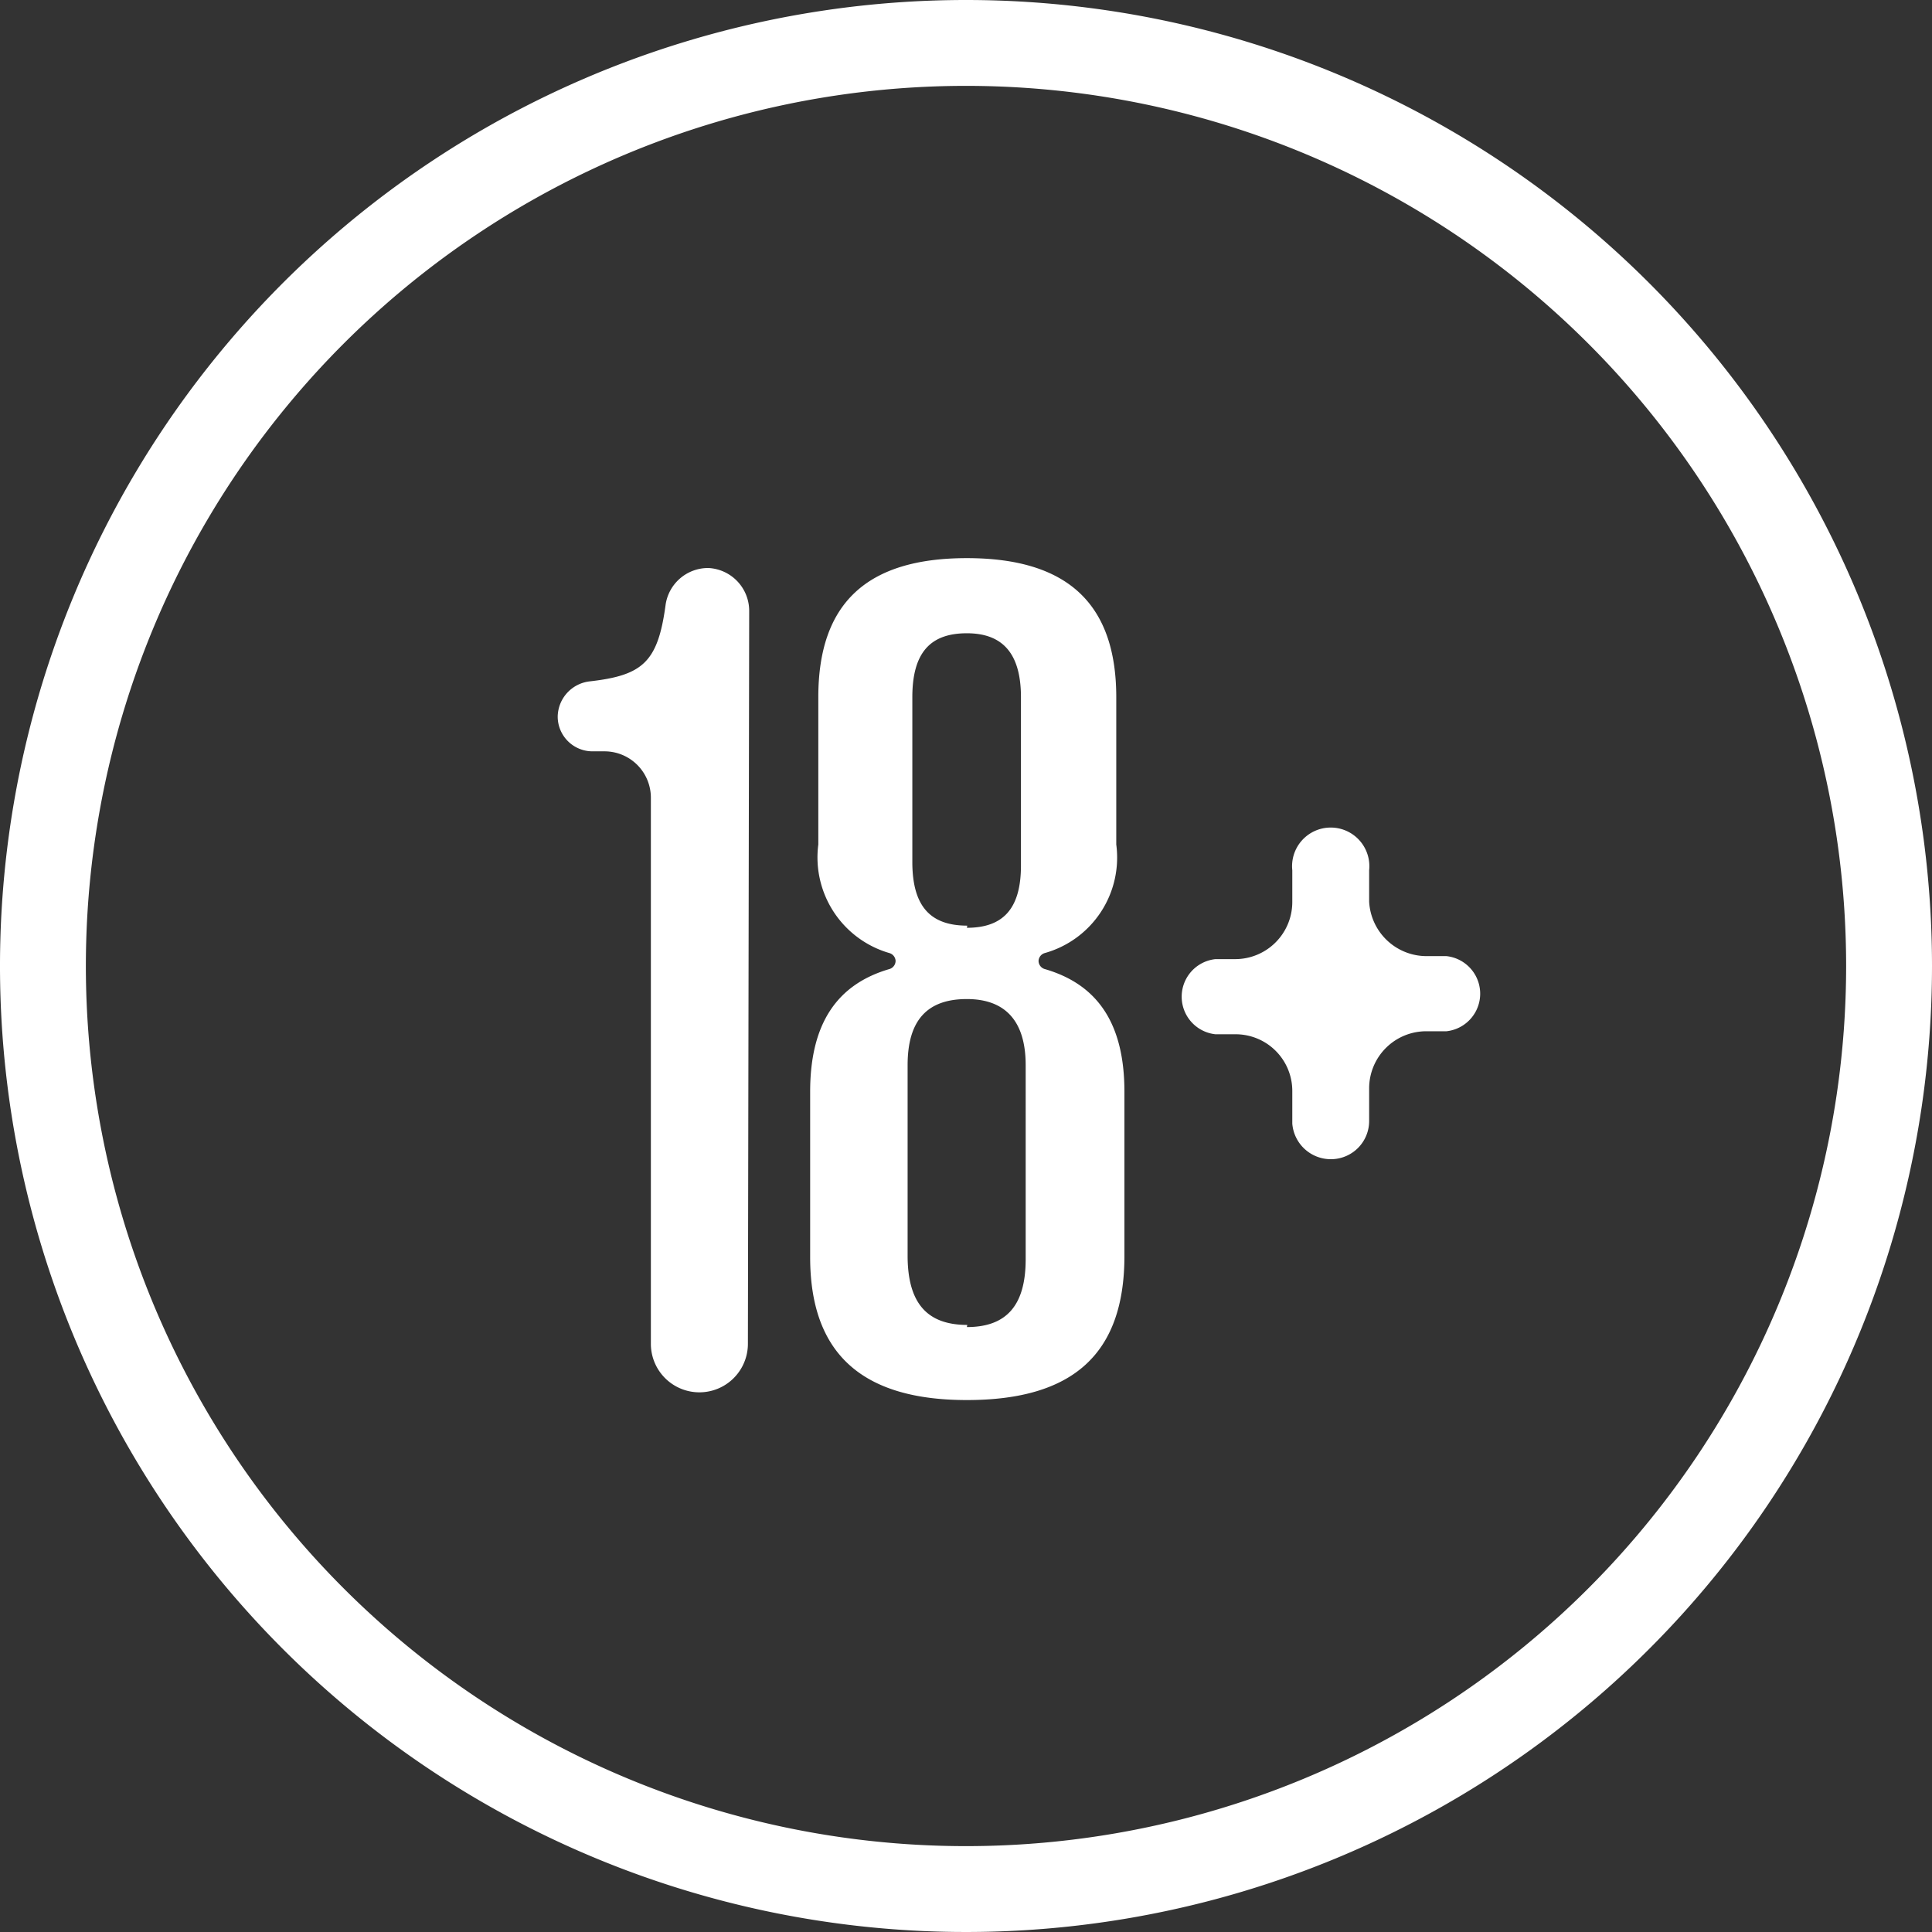 <?xml version="1.0" encoding="UTF-8"?> <svg xmlns="http://www.w3.org/2000/svg" viewBox="0 0 45 45"><rect x="0" y="0" width="45" height="45" fill="#333333" stroke="none"/> <defs> <style>.cls-1{fill:#fff;fill-rule:evenodd;}</style> </defs> <g id="Layer_2" data-name="Layer 2"> <g id="Layer_1-2" data-name="Layer 1"> <path class="cls-1" d="M43,22.5A20.5,20.5,0,1,1,22.5,2,20.5,20.5,0,0,1,43,22.5Zm2,0A22.5,22.5,0,1,1,22.5,0,22.5,22.5,0,0,1,45,22.5ZM22.52,32.61c-2.44,0-3.65-1.08-3.65-3.33V25.43c0-1.57.61-2.5,1.85-2.86a.2.2,0,0,0,.14-.19.2.2,0,0,0-.14-.18,2.32,2.32,0,0,1-1.66-2.53V16.24c0-2.19,1.13-3.24,3.46-3.24S26,14.05,26,16.24v3.43a2.31,2.31,0,0,1-1.67,2.53.2.2,0,0,0-.14.18.2.2,0,0,0,.14.19c1.25.36,1.86,1.29,1.86,2.86v3.85C26.18,31.53,25,32.61,22.52,32.61Zm0-11c.85,0,1.26-.45,1.26-1.45V16.24c0-1-.41-1.49-1.26-1.49s-1.27.45-1.27,1.49v3.87C21.26,21.11,21.67,21.56,22.53,21.56Zm0,9.3c.92,0,1.37-.5,1.37-1.58V24.81c0-1-.45-1.54-1.37-1.54s-1.38.49-1.38,1.54v4.47C21.15,30.36,21.6,30.86,22.53,30.86Zm-5.1.39a1.13,1.13,0,0,1-2.26,0V18.58a1.08,1.08,0,0,0-1.08-1.08h-.28a.81.81,0,0,1-.81-.81.84.84,0,0,1,.75-.82c1.23-.14,1.58-.45,1.76-1.76a1,1,0,0,1,1-.88,1,1,0,0,1,.95,1ZM31,27a.89.89,0,0,0,.89-.9v-.75a1.33,1.33,0,0,1,1.34-1.33h.46a.88.88,0,0,0,0-1.75h-.46A1.34,1.34,0,0,1,31.89,21v-.73a.9.9,0,1,0-1.79,0V21a1.33,1.33,0,0,1-1.33,1.34h-.46a.88.88,0,0,0,0,1.75h.46a1.32,1.32,0,0,1,1.33,1.33v.75A.9.9,0,0,0,31,27Z"></path> </g> </g> </svg> 